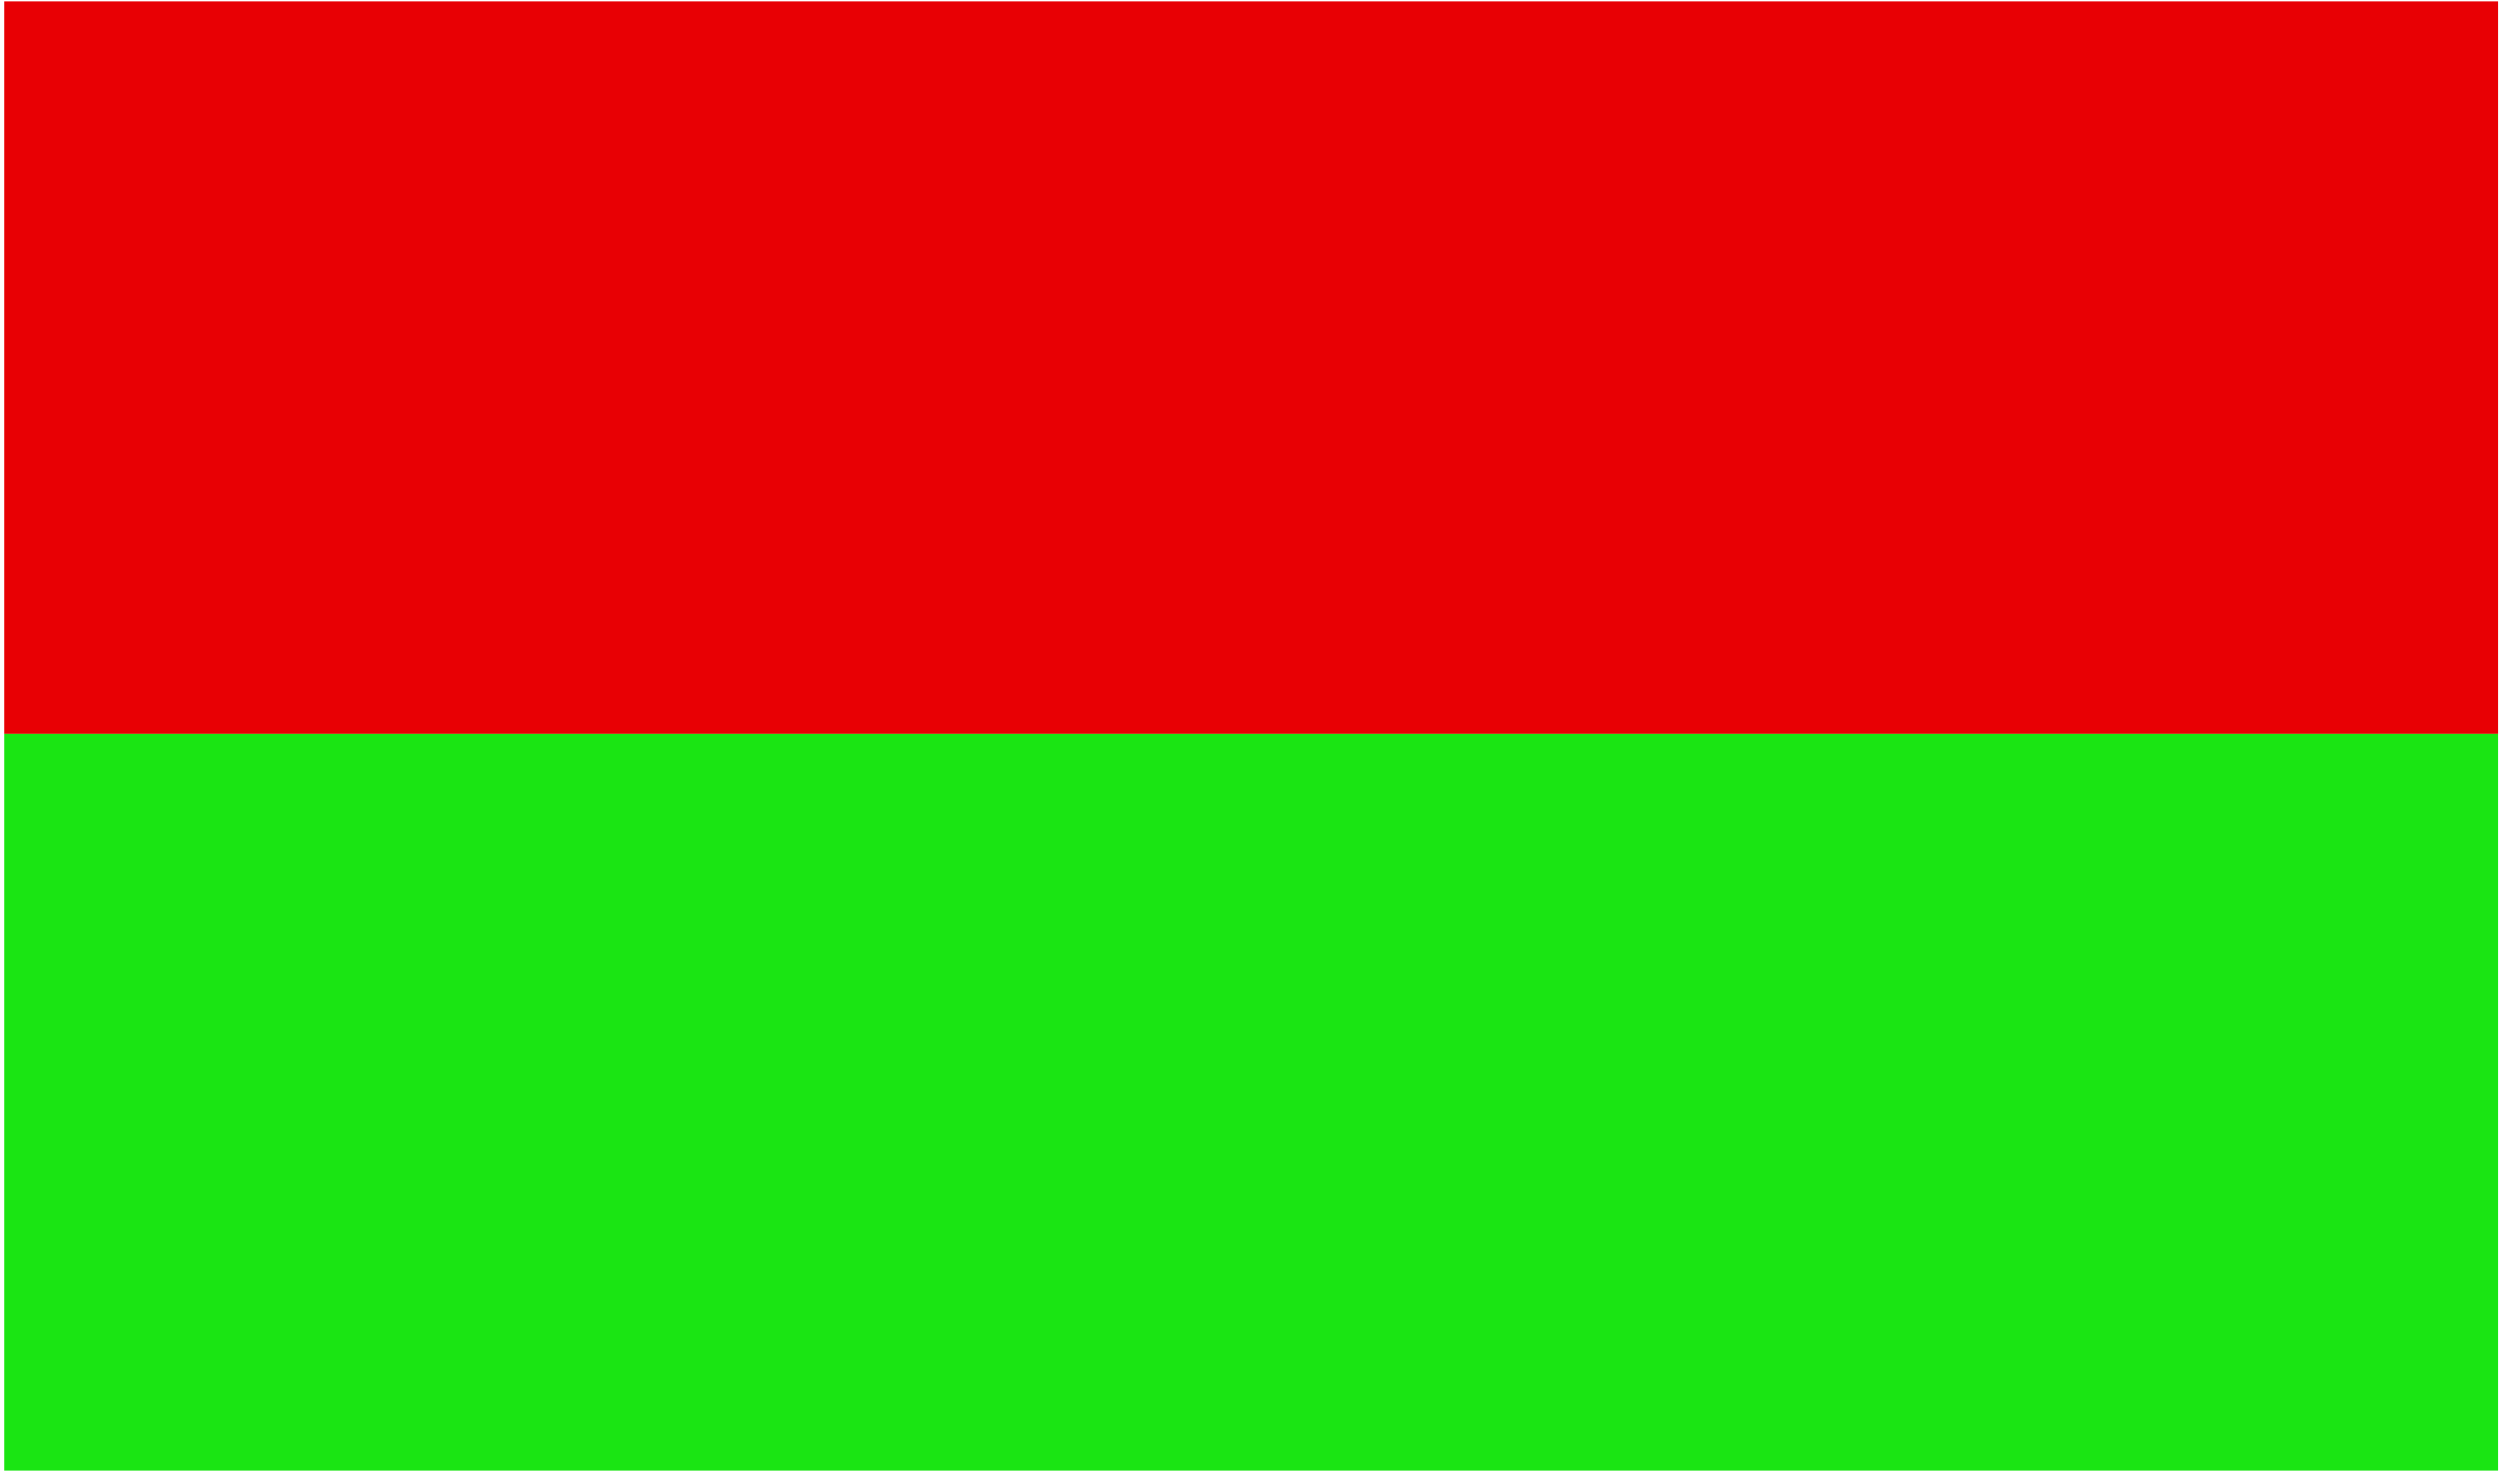 <?xml version="1.0" encoding="UTF-8" standalone="no"?>
<!-- Created with Inkscape (http://www.inkscape.org/) -->
<svg
   xmlns:dc="http://purl.org/dc/elements/1.1/"
   xmlns:cc="http://web.resource.org/cc/"
   xmlns:rdf="http://www.w3.org/1999/02/22-rdf-syntax-ns#"
   xmlns:svg="http://www.w3.org/2000/svg"
   xmlns="http://www.w3.org/2000/svg"
   xmlns:sodipodi="http://inkscape.sourceforge.net/DTD/sodipodi-0.dtd"
   xmlns:inkscape="http://www.inkscape.org/namespaces/inkscape"
   height="200px"
   id="svg1290"
   inkscape:version="0.43"
   sodipodi:docbase="D:\Mis documentos\Comptabilitat\Tercer Examen\Wikipedia anglesa\Bèlgica"
   sodipodi:docname="Bandera Província Azuay.svg"
   sodipodi:version="0.32"
   width="340px">
  <defs
     id="defs3" />
  <sodipodi:namedview
     bordercolor="#666666"
     borderopacity="1.0"
     id="base"
     inkscape:current-layer="layer1"
     inkscape:cx="181.7992"
     inkscape:cy="90.998963"
     inkscape:document-units="mm"
     inkscape:pageopacity="0.0"
     inkscape:pageshadow="2"
     inkscape:window-height="721"
     inkscape:window-width="1024"
     inkscape:window-x="-4"
     inkscape:window-y="-4"
     inkscape:zoom="1.7366334"
     pagecolor="#ffffff" />
  <g
     id="layer1"
     inkscape:groupmode="layer"
     inkscape:label="Layer 1">
    <rect
       style="opacity:1;fill:#e80004;fill-opacity:1;stroke:none;stroke-width:5.207;stroke-miterlimit:4;stroke-dasharray:none;stroke-opacity:1"
       id="rect1315"
       width="339.162"
       height="99.618"
       x="0.576"
       y="0.188" />
    <rect
       style="opacity:1;fill:#0ce305;fill-opacity:0.941;stroke:none;stroke-width:5.207;stroke-miterlimit:4;stroke-dasharray:none;stroke-opacity:1"
       id="rect2192"
       width="339.162"
       height="100.194"
       x="0.576"
       y="99.806" />
  </g>
</svg>
